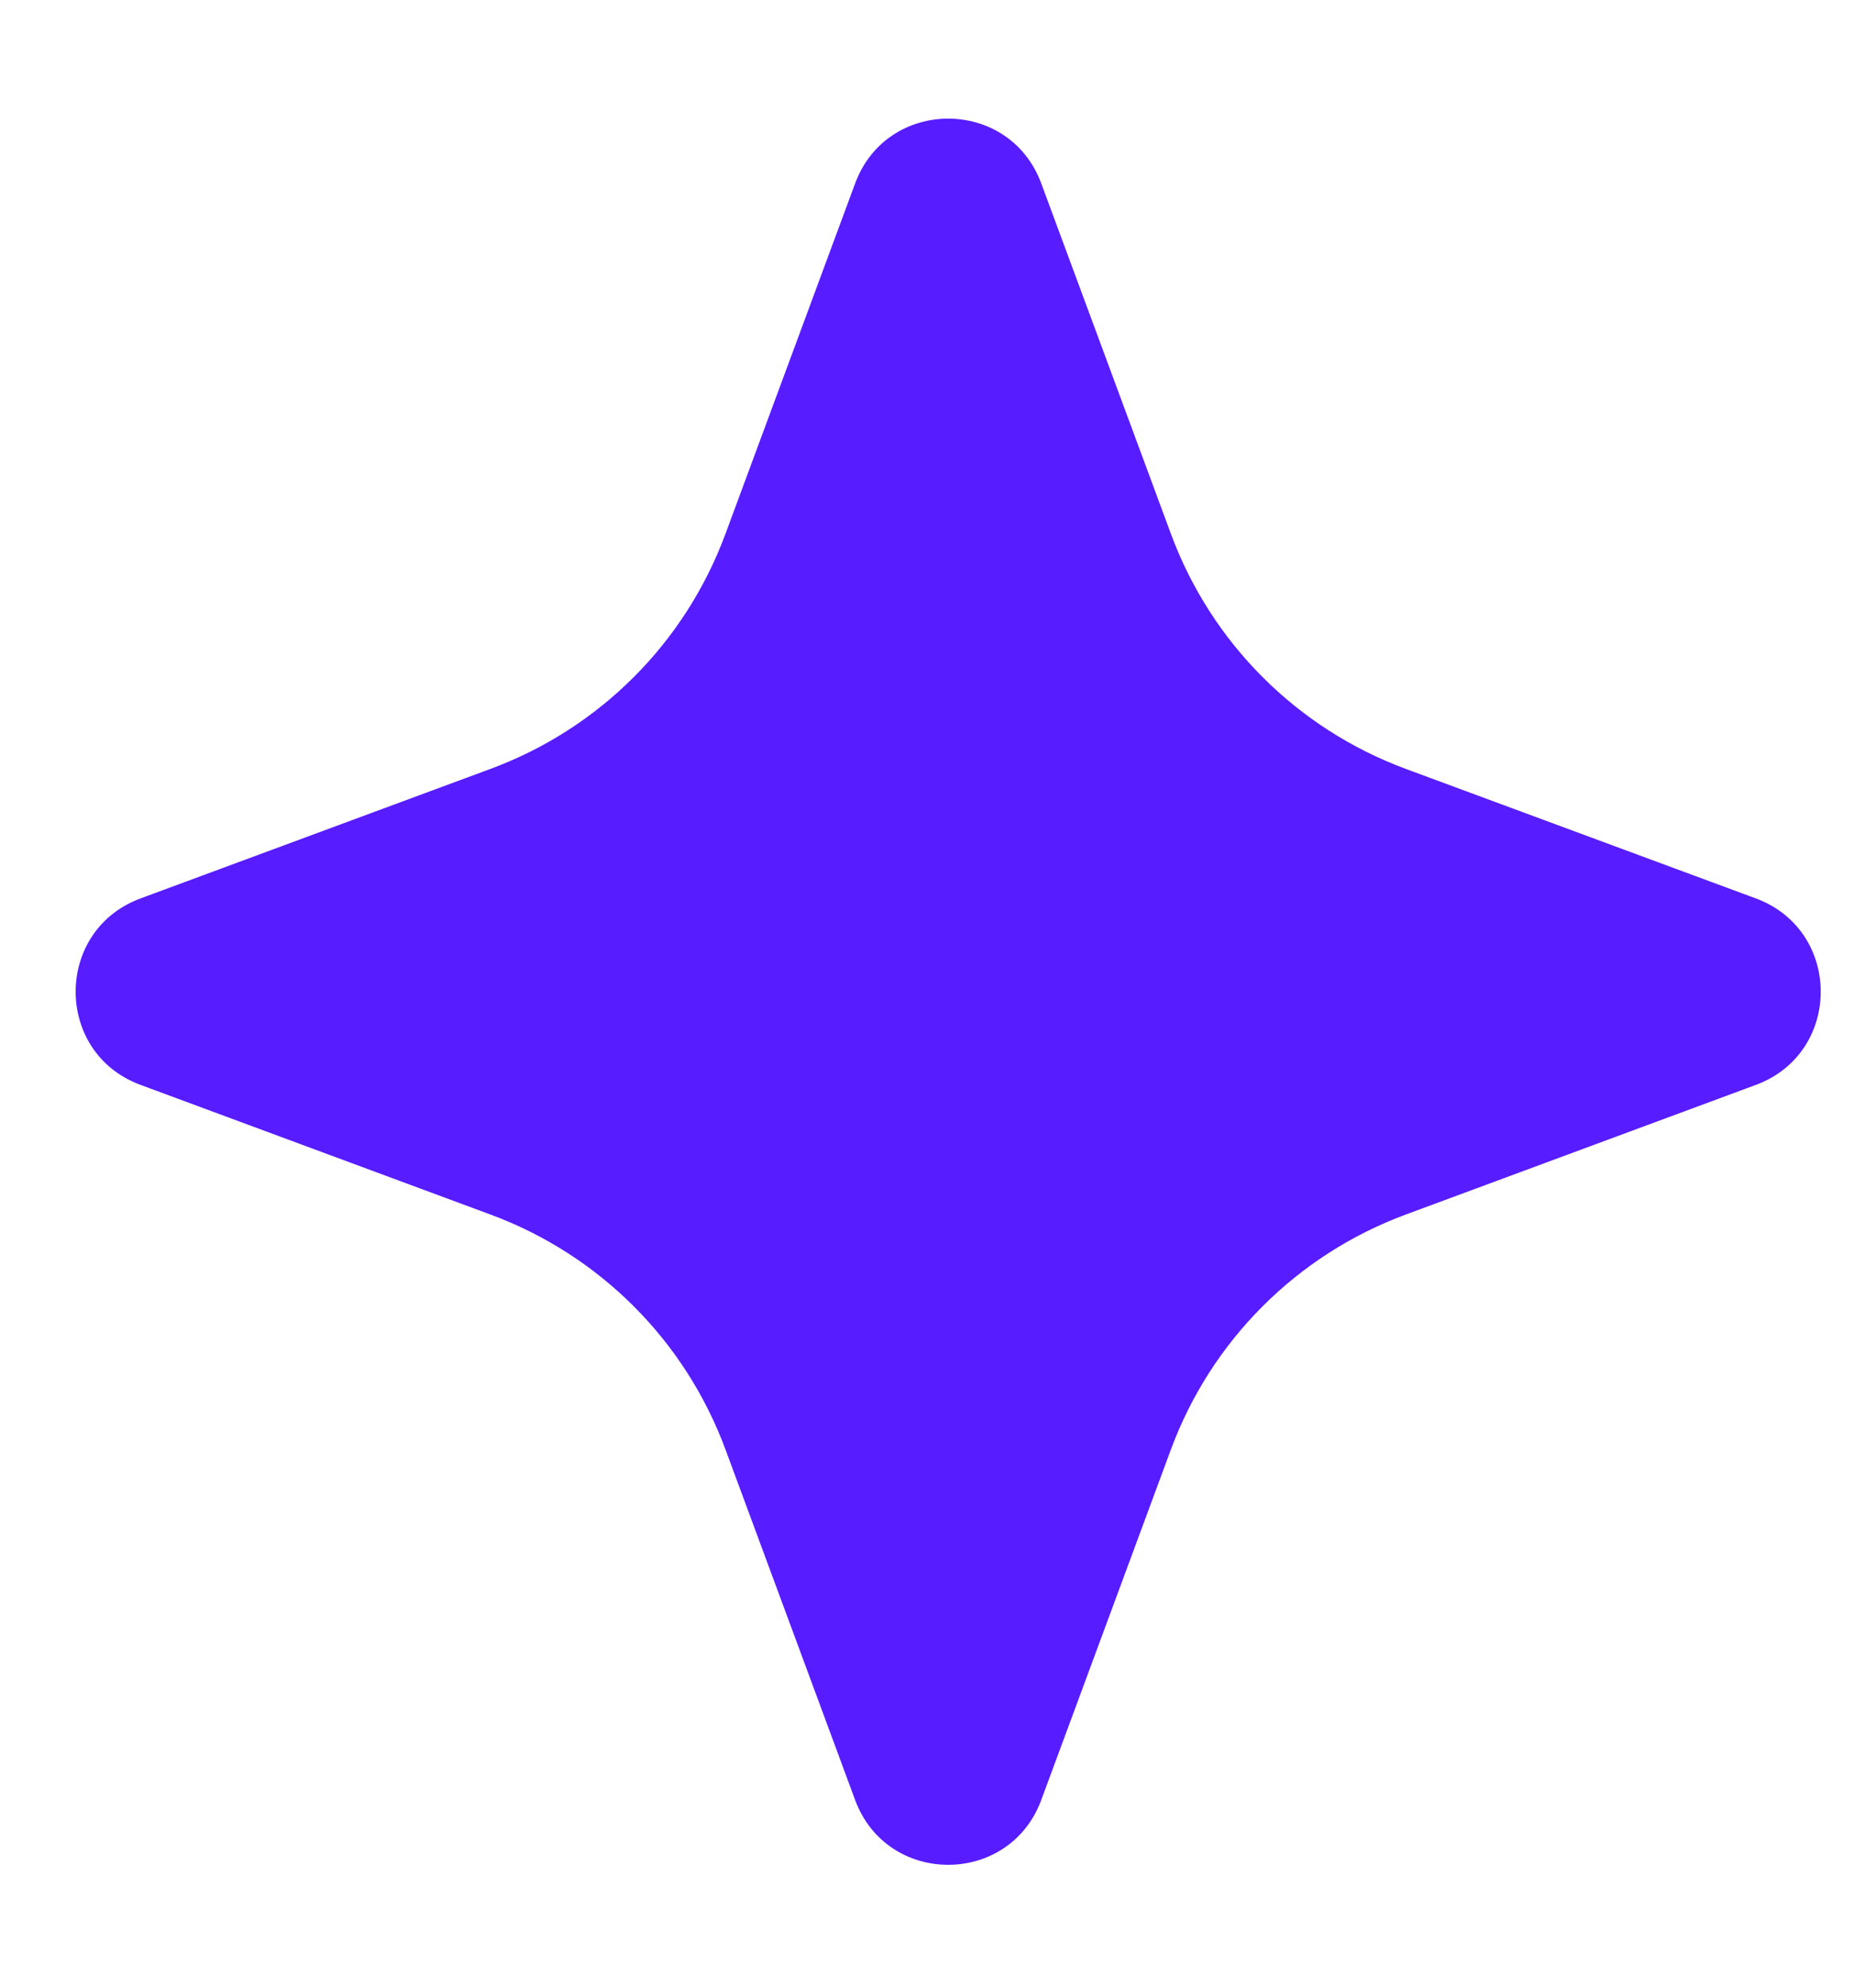 <svg width="14" height="15" viewBox="0 0 14 15" fill="none" xmlns="http://www.w3.org/2000/svg">
<path d="M6.457 1.385C6.698 0.732 7.622 0.732 7.863 1.385L8.842 4.029C9.146 4.851 9.793 5.498 10.614 5.802L13.259 6.78C13.912 7.022 13.912 7.946 13.259 8.187L10.614 9.166C9.793 9.47 9.146 10.117 8.842 10.938L7.863 13.583C7.622 14.236 6.698 14.236 6.457 13.583L5.478 10.938C5.174 10.117 4.527 9.47 3.705 9.166L1.061 8.187C0.408 7.946 0.408 7.022 1.061 6.78L3.705 5.802C4.527 5.498 5.174 4.851 5.478 4.029L6.457 1.385Z" fill="#571CFF"/>
</svg>
